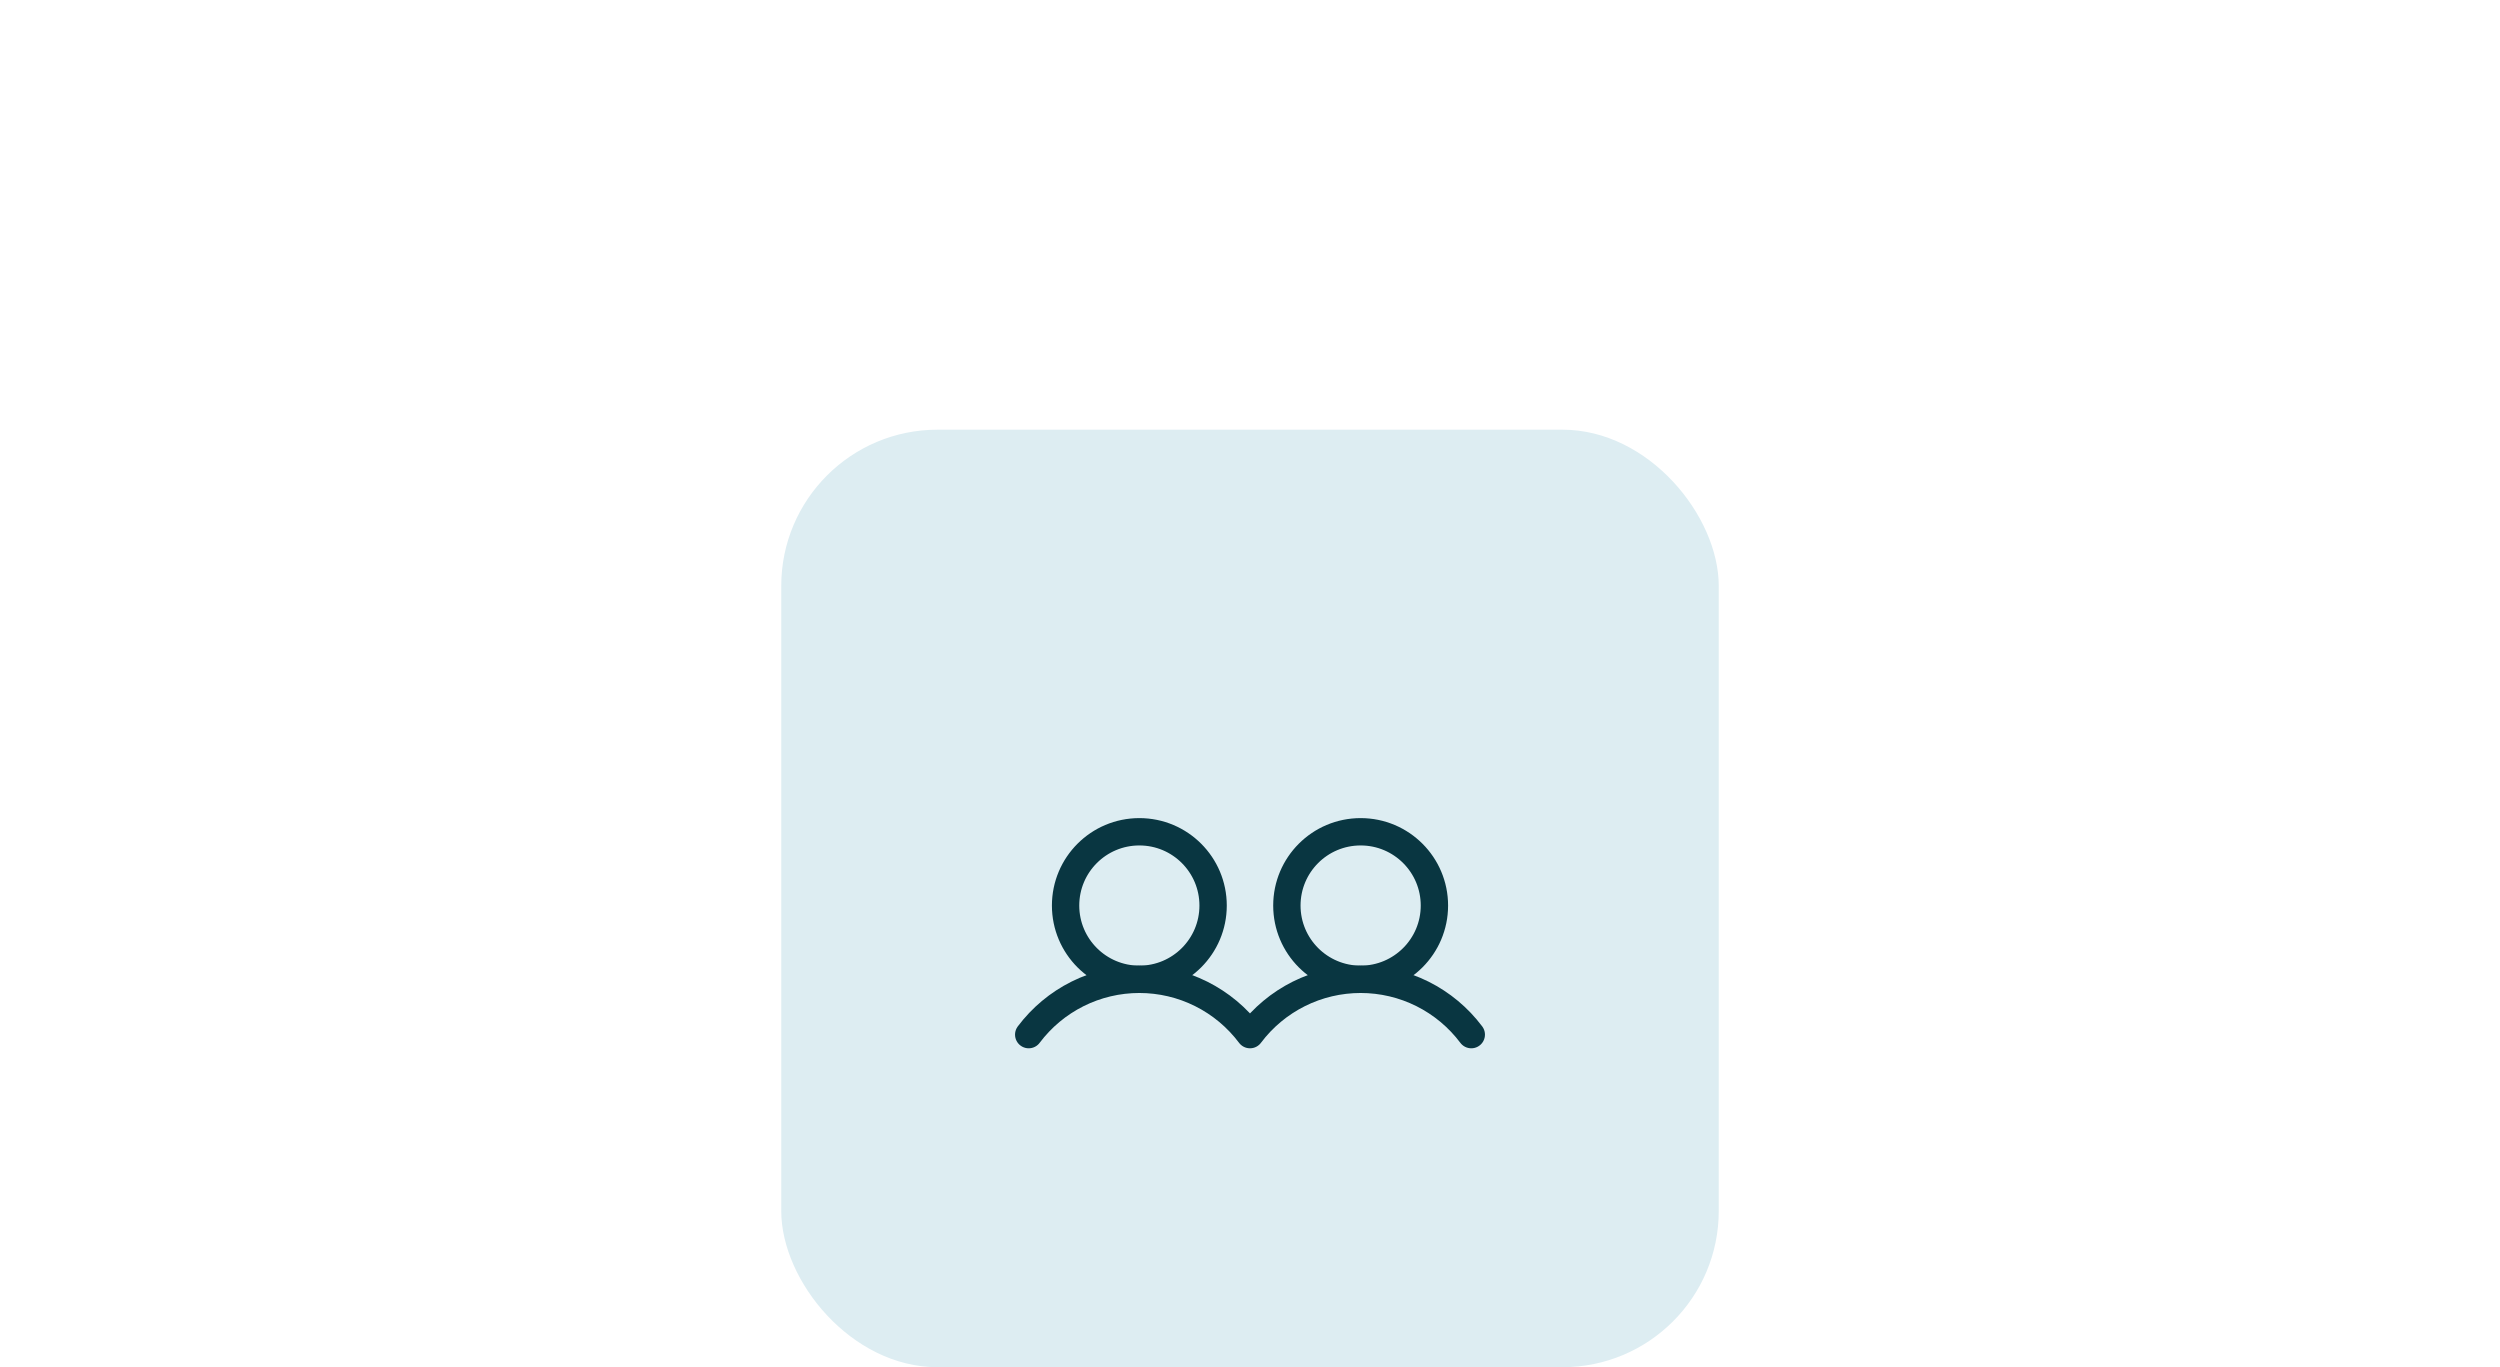 <?xml version="1.0" encoding="utf-8"?>
<svg xmlns="http://www.w3.org/2000/svg" width="128" height="70" viewBox="0 0 128 70" fill="none">
<rect x="40" y="22" width="48" height="48" rx="8" fill="#DDEDF2"/>
<g clip-path="url(#clip0_3159_4655)">
<path d="M58.335 50.141C60.421 50.141 62.111 48.45 62.111 46.364C62.111 44.278 60.421 42.587 58.335 42.587C56.249 42.587 54.558 44.278 54.558 46.364C54.558 48.45 56.249 50.141 58.335 50.141Z" stroke="#093641" stroke-width="1.4" stroke-linecap="round" stroke-linejoin="round"/>
<path d="M69.665 50.141C71.751 50.141 73.442 48.45 73.442 46.364C73.442 44.278 71.751 42.587 69.665 42.587C67.579 42.587 65.888 44.278 65.888 46.364C65.888 48.45 67.579 50.141 69.665 50.141Z" stroke="#093641" stroke-width="1.4" stroke-linecap="round" stroke-linejoin="round"/>
<path d="M52.67 52.973C53.33 52.094 54.185 51.38 55.168 50.888C56.151 50.397 57.236 50.141 58.335 50.141C59.434 50.141 60.519 50.397 61.502 50.888C62.485 51.38 63.34 52.094 64 52.973C64.659 52.094 65.515 51.38 66.498 50.888C67.481 50.397 68.566 50.141 69.665 50.141C70.764 50.141 71.849 50.397 72.832 50.888C73.815 51.38 74.67 52.094 75.33 52.973" stroke="#093641" stroke-width="1.4" stroke-linecap="round" stroke-linejoin="round"/>
</g>
<defs>
<clipPath id="clip0_3159_4655">
<rect width="28" height="28" fill="white" transform="translate(50 32)"/>
</clipPath>
</defs>
</svg>